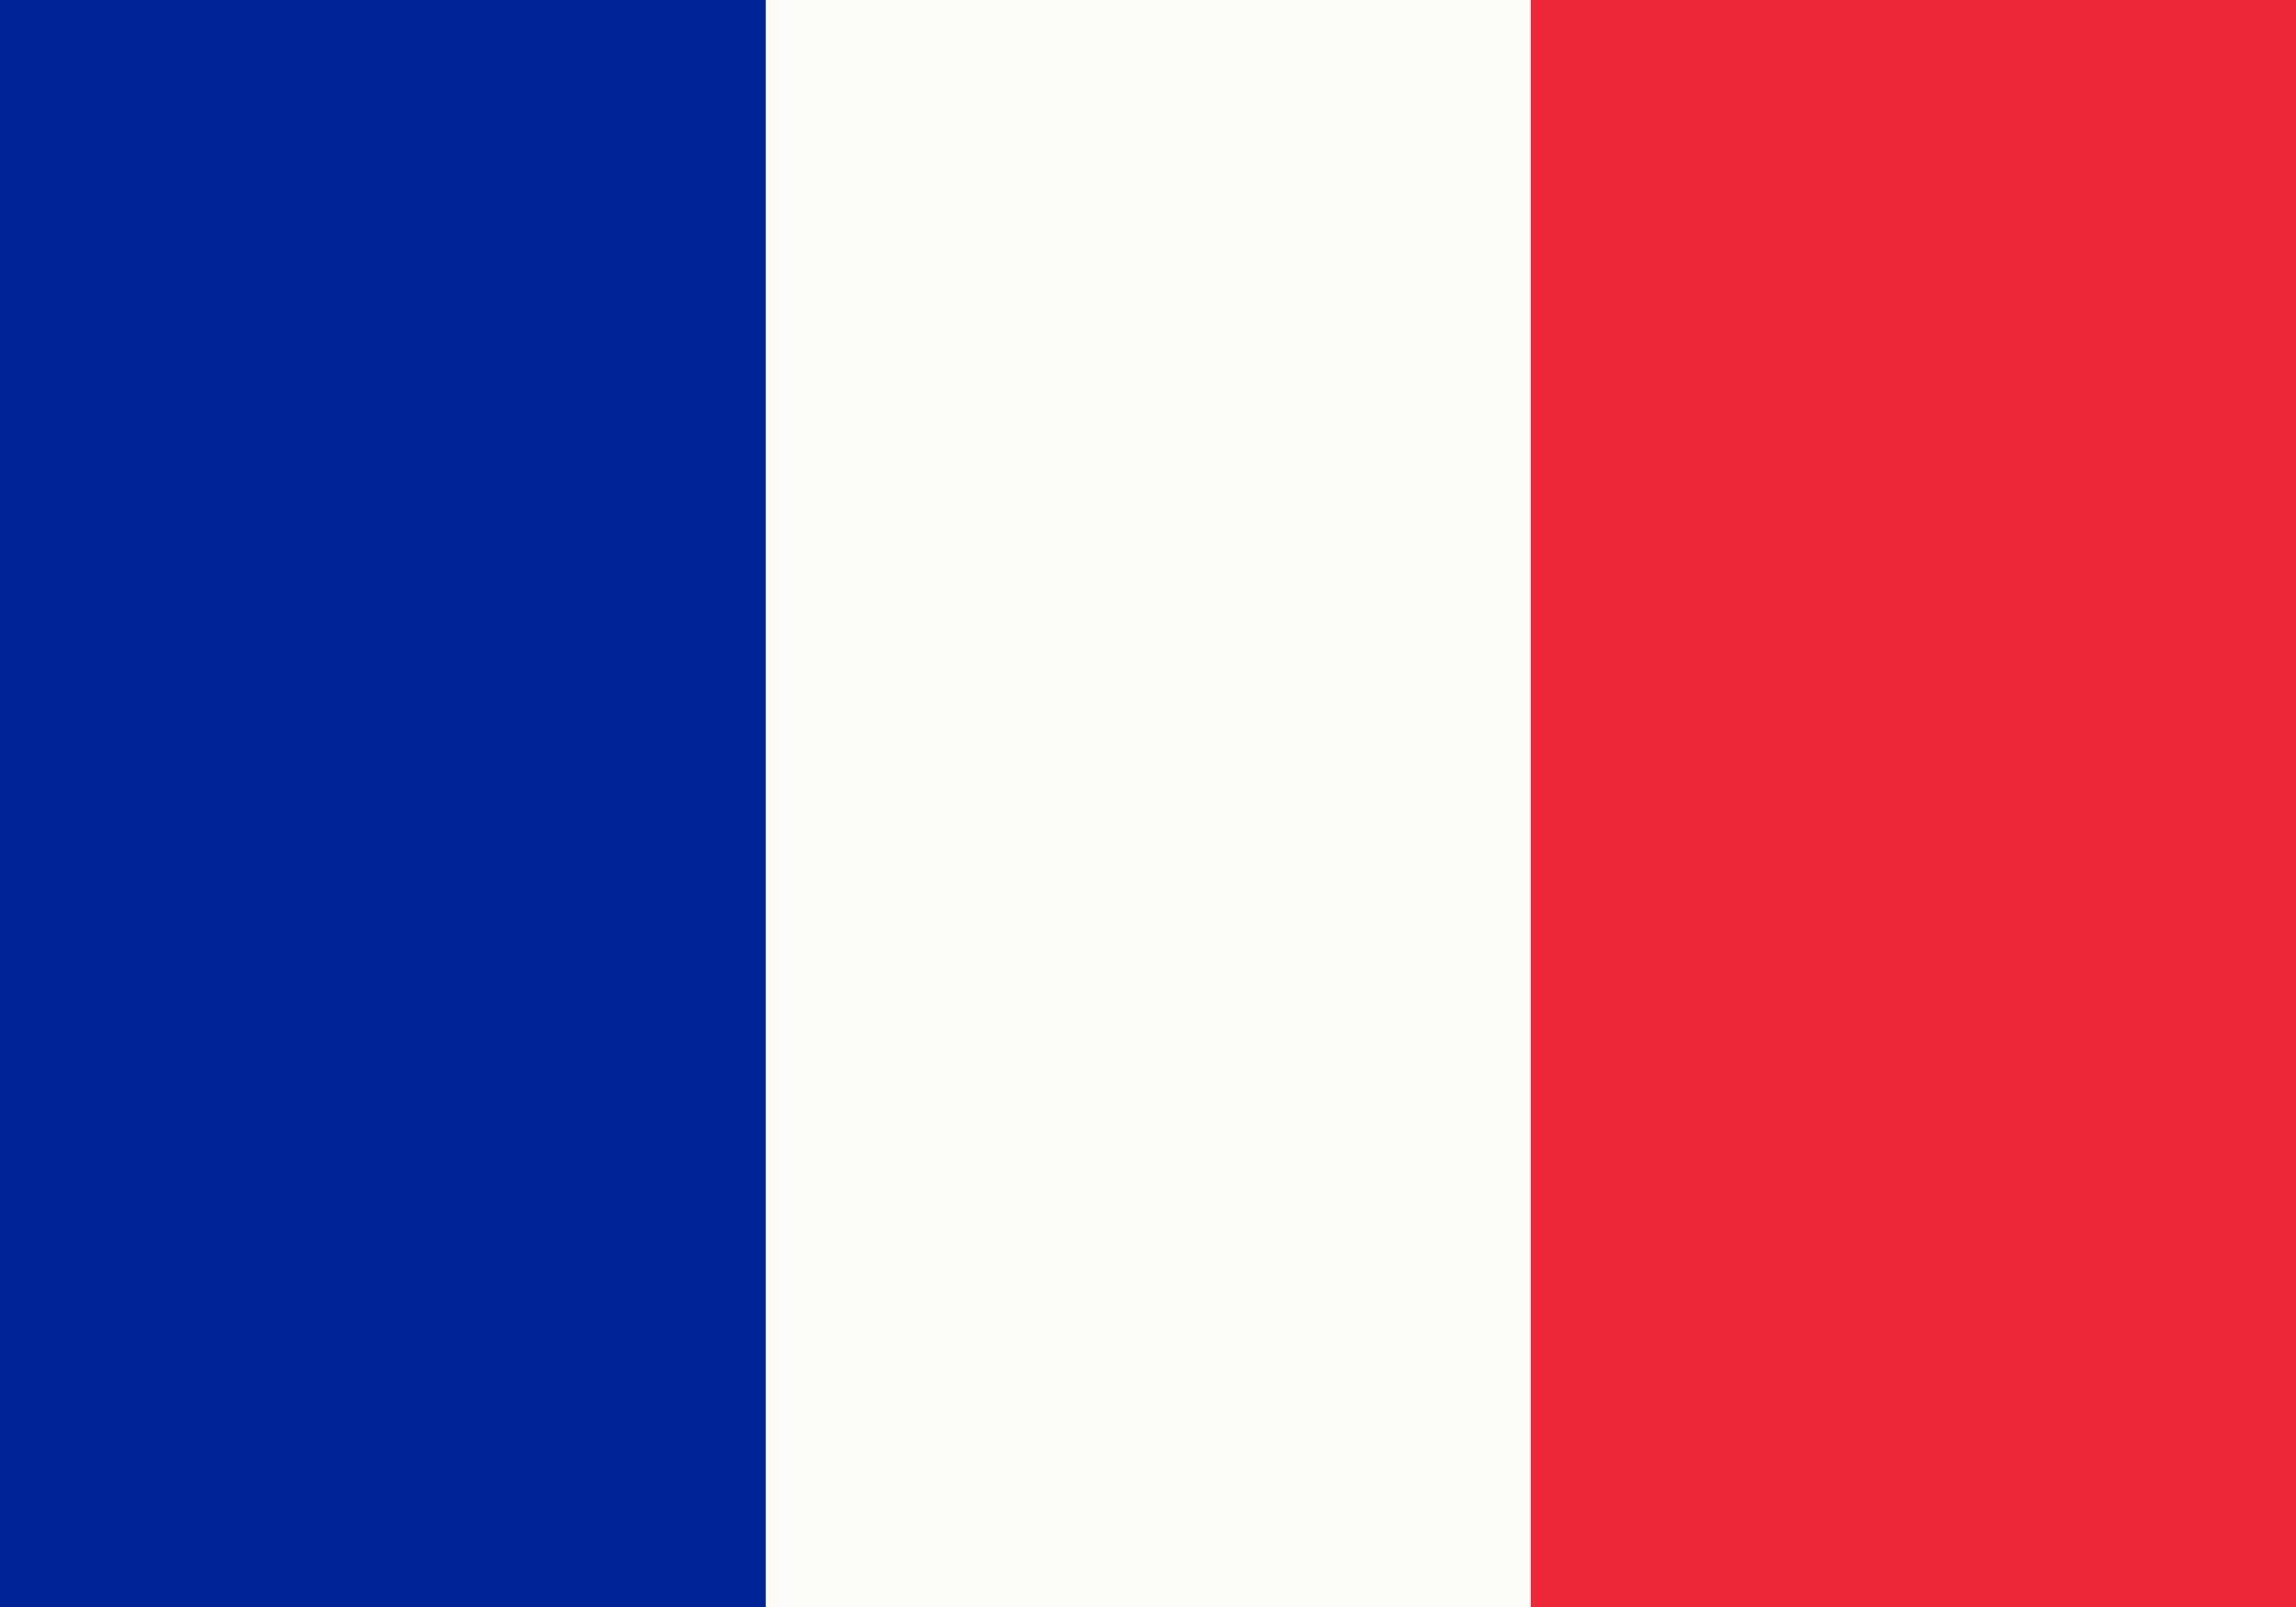 <?xml version="1.0" encoding="UTF-8"?>
<svg id="Ebene_1" data-name="Ebene 1" xmlns="http://www.w3.org/2000/svg" viewBox="0 0 100 70">
  <defs>
    <style>
      .cls-1 {
        fill: #fcfbf5;
      }

      .cls-1, .cls-2, .cls-3 {
        stroke-width: 0px;
      }

      .cls-2 {
        fill: #ed2939;
      }

      .cls-3 {
        fill: #002395;
      }
    </style>
  </defs>
  <rect class="cls-2" y="0" width="100" height="70.02"/>
  <rect class="cls-1" y="0" width="66.67" height="70.02"/>
  <rect class="cls-3" y="0" width="33.35" height="70.02"/>
</svg>